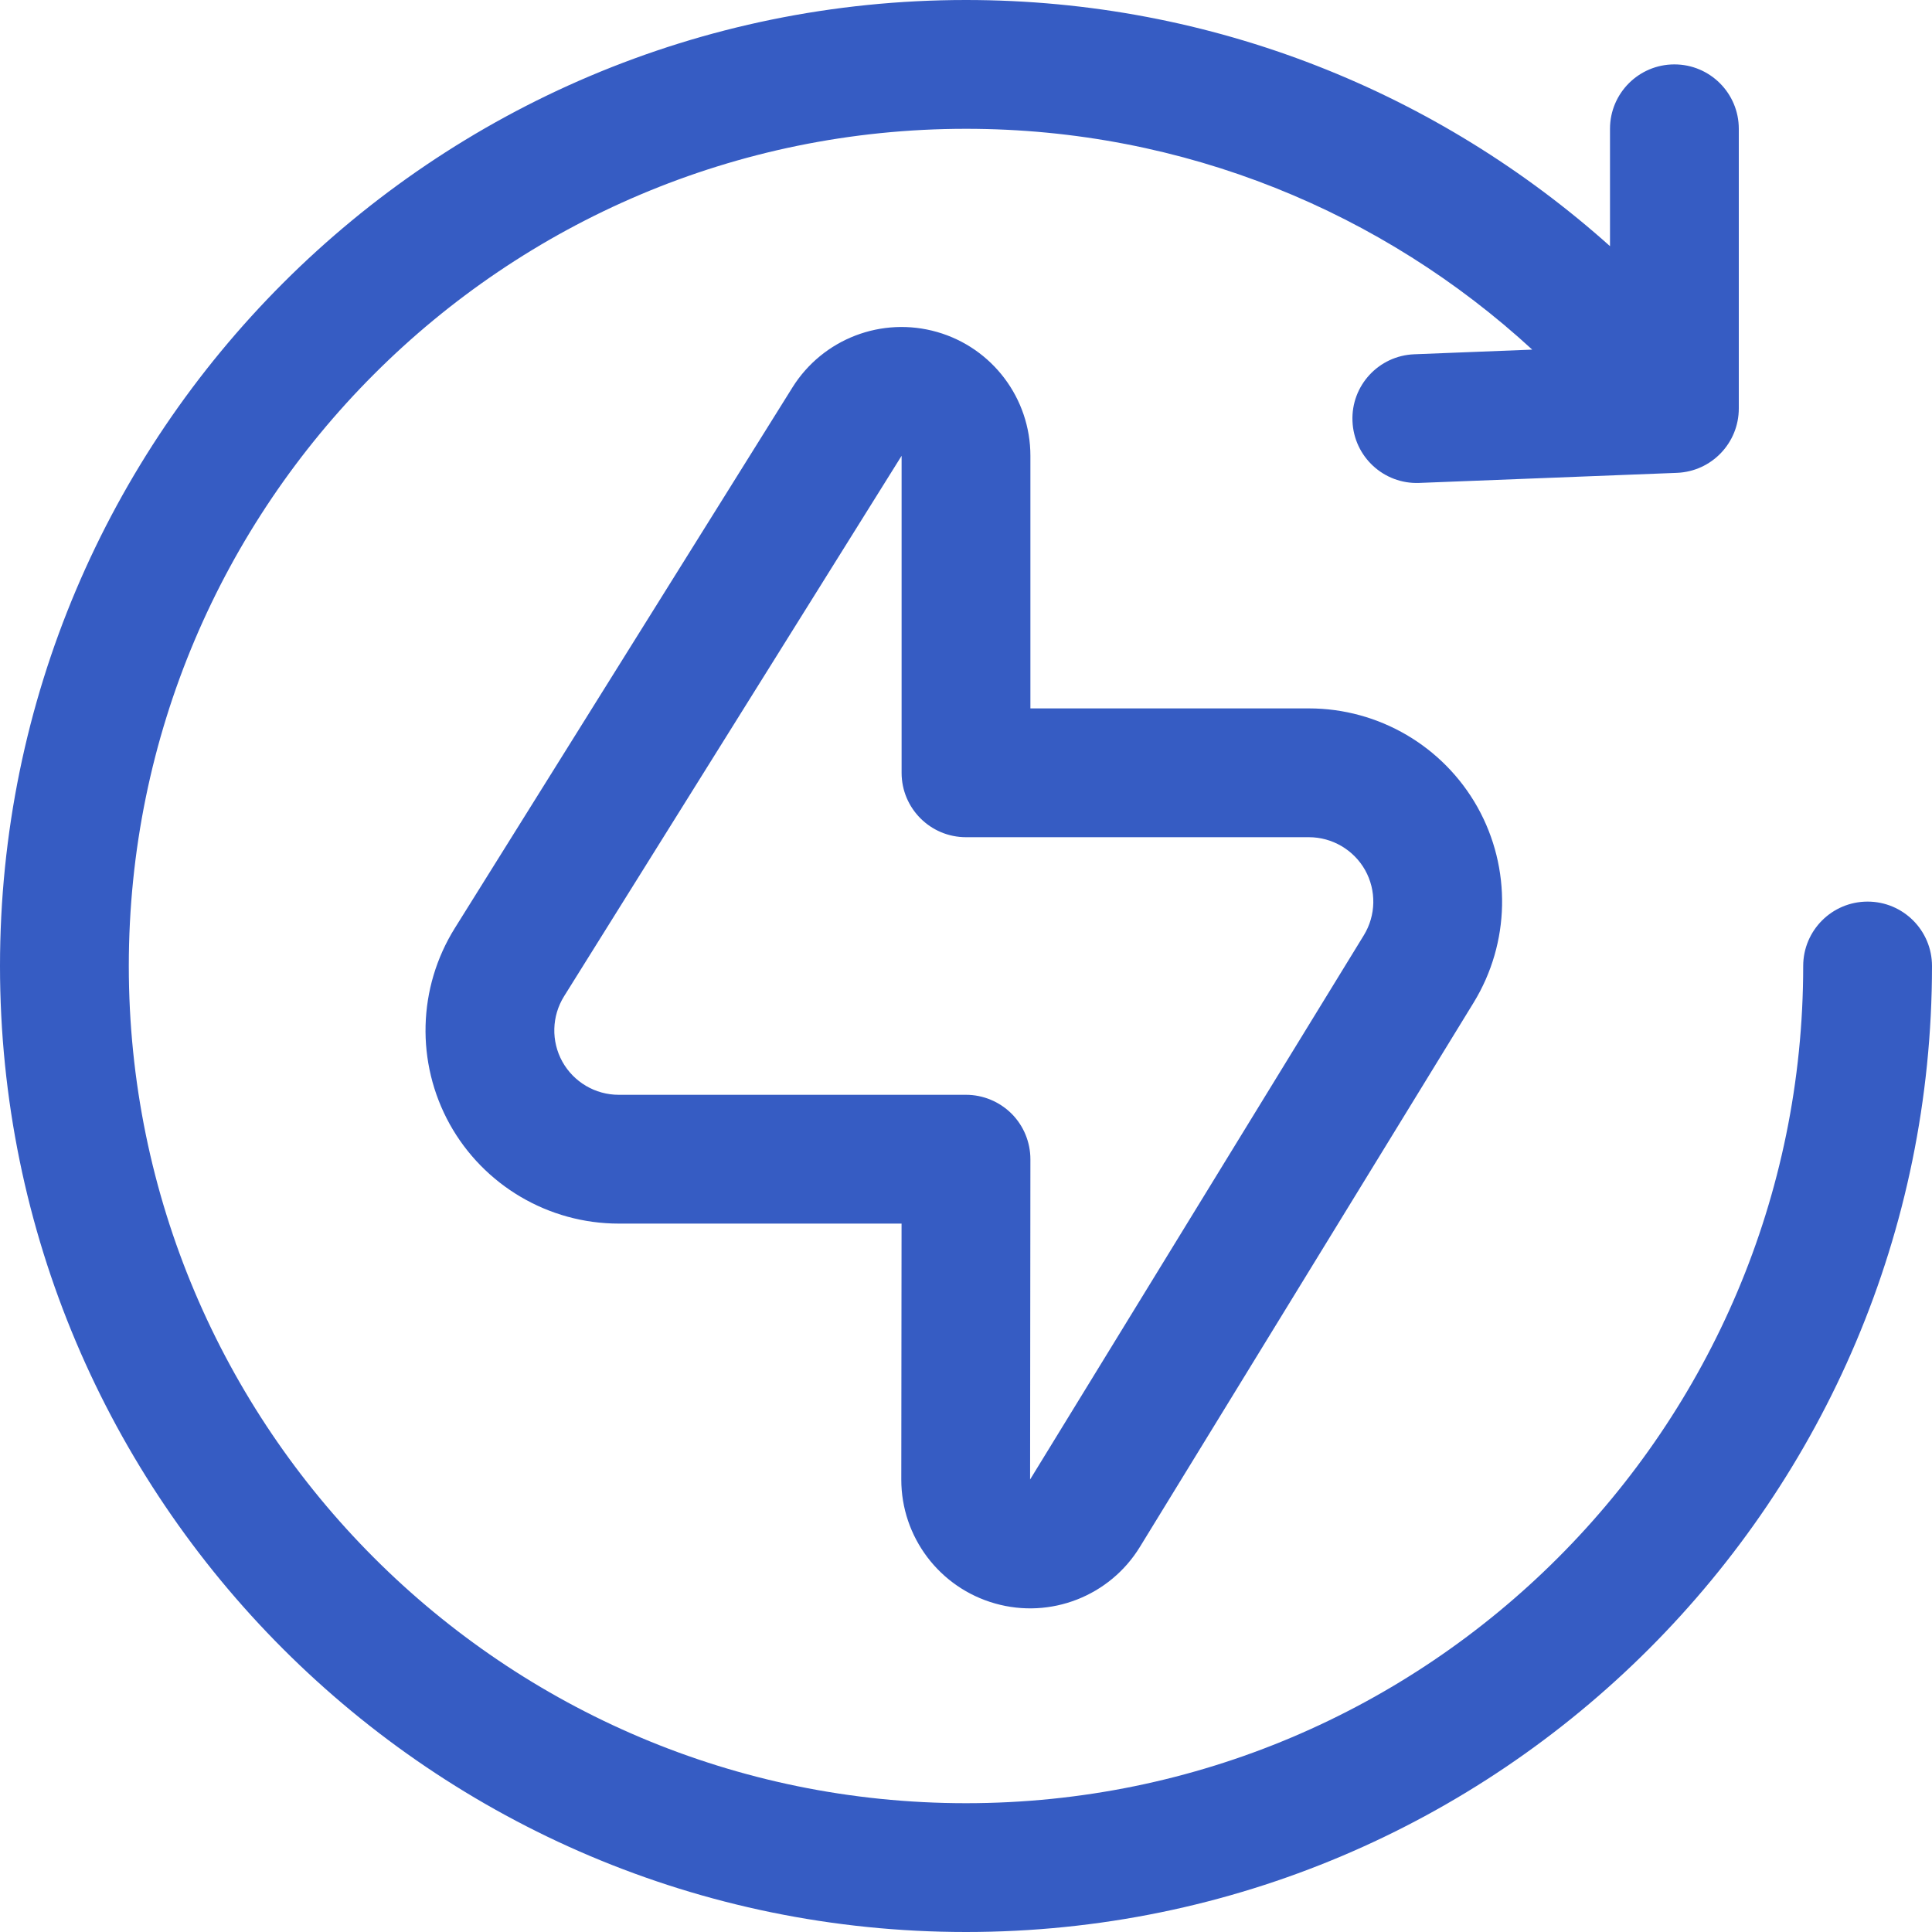 <svg width="51" height="51" viewBox="0 0 51 51" fill="none" xmlns="http://www.w3.org/2000/svg">
<path fill-rule="evenodd" clip-rule="evenodd" d="M40.447 9.229C36.512 5.61 31.263 3.4 25.5 3.4C13.302 3.4 3.4 13.302 3.4 25.5C3.4 37.698 13.302 47.6 25.5 47.6C37.698 47.6 47.6 37.698 47.6 25.5C47.6 24.561 48.361 23.8 49.3 23.8C50.239 23.8 51 24.561 51 25.5C51 39.574 39.574 51 25.5 51C11.426 51 0 39.574 0 25.5C0 11.426 11.426 0 25.5 0C32.028 0 37.986 2.459 42.5 6.498V3.4C42.5 2.461 43.261 1.7 44.2 1.7C45.139 1.7 45.9 2.461 45.9 3.4V10.782C45.9 11.696 45.18 12.446 44.266 12.482L37.466 12.748C36.529 12.786 35.738 12.055 35.702 11.116C35.664 10.178 36.395 9.388 37.334 9.352L40.447 9.229ZM16.333 32.3C14.48 32.3 12.771 31.293 11.871 29.674C10.974 28.052 11.025 26.072 12.007 24.499L20.917 10.23C21.72 8.944 23.278 8.345 24.738 8.764C26.195 9.182 27.2 10.515 27.2 12.032V18.7H34.551C36.398 18.7 38.1 19.699 39.003 21.308C39.904 22.921 39.863 24.893 38.901 26.465L30.091 40.834C29.296 42.133 27.732 42.743 26.268 42.328C24.802 41.914 23.79 40.575 23.792 39.054L23.799 32.3L16.333 32.3ZM27.192 39.055L36.002 24.688C36.323 24.163 36.336 23.507 36.036 22.969C35.734 22.434 35.167 22.1 34.55 22.1H25.5C24.561 22.1 23.8 21.339 23.8 20.4V12.032L14.89 26.299C14.563 26.824 14.546 27.485 14.845 28.025C15.145 28.564 15.714 28.9 16.333 28.9H25.5C25.951 28.9 26.384 29.081 26.703 29.398C27.022 29.718 27.2 30.152 27.2 30.602L27.192 39.055Z" fill="#365CC3"/>
</svg>
